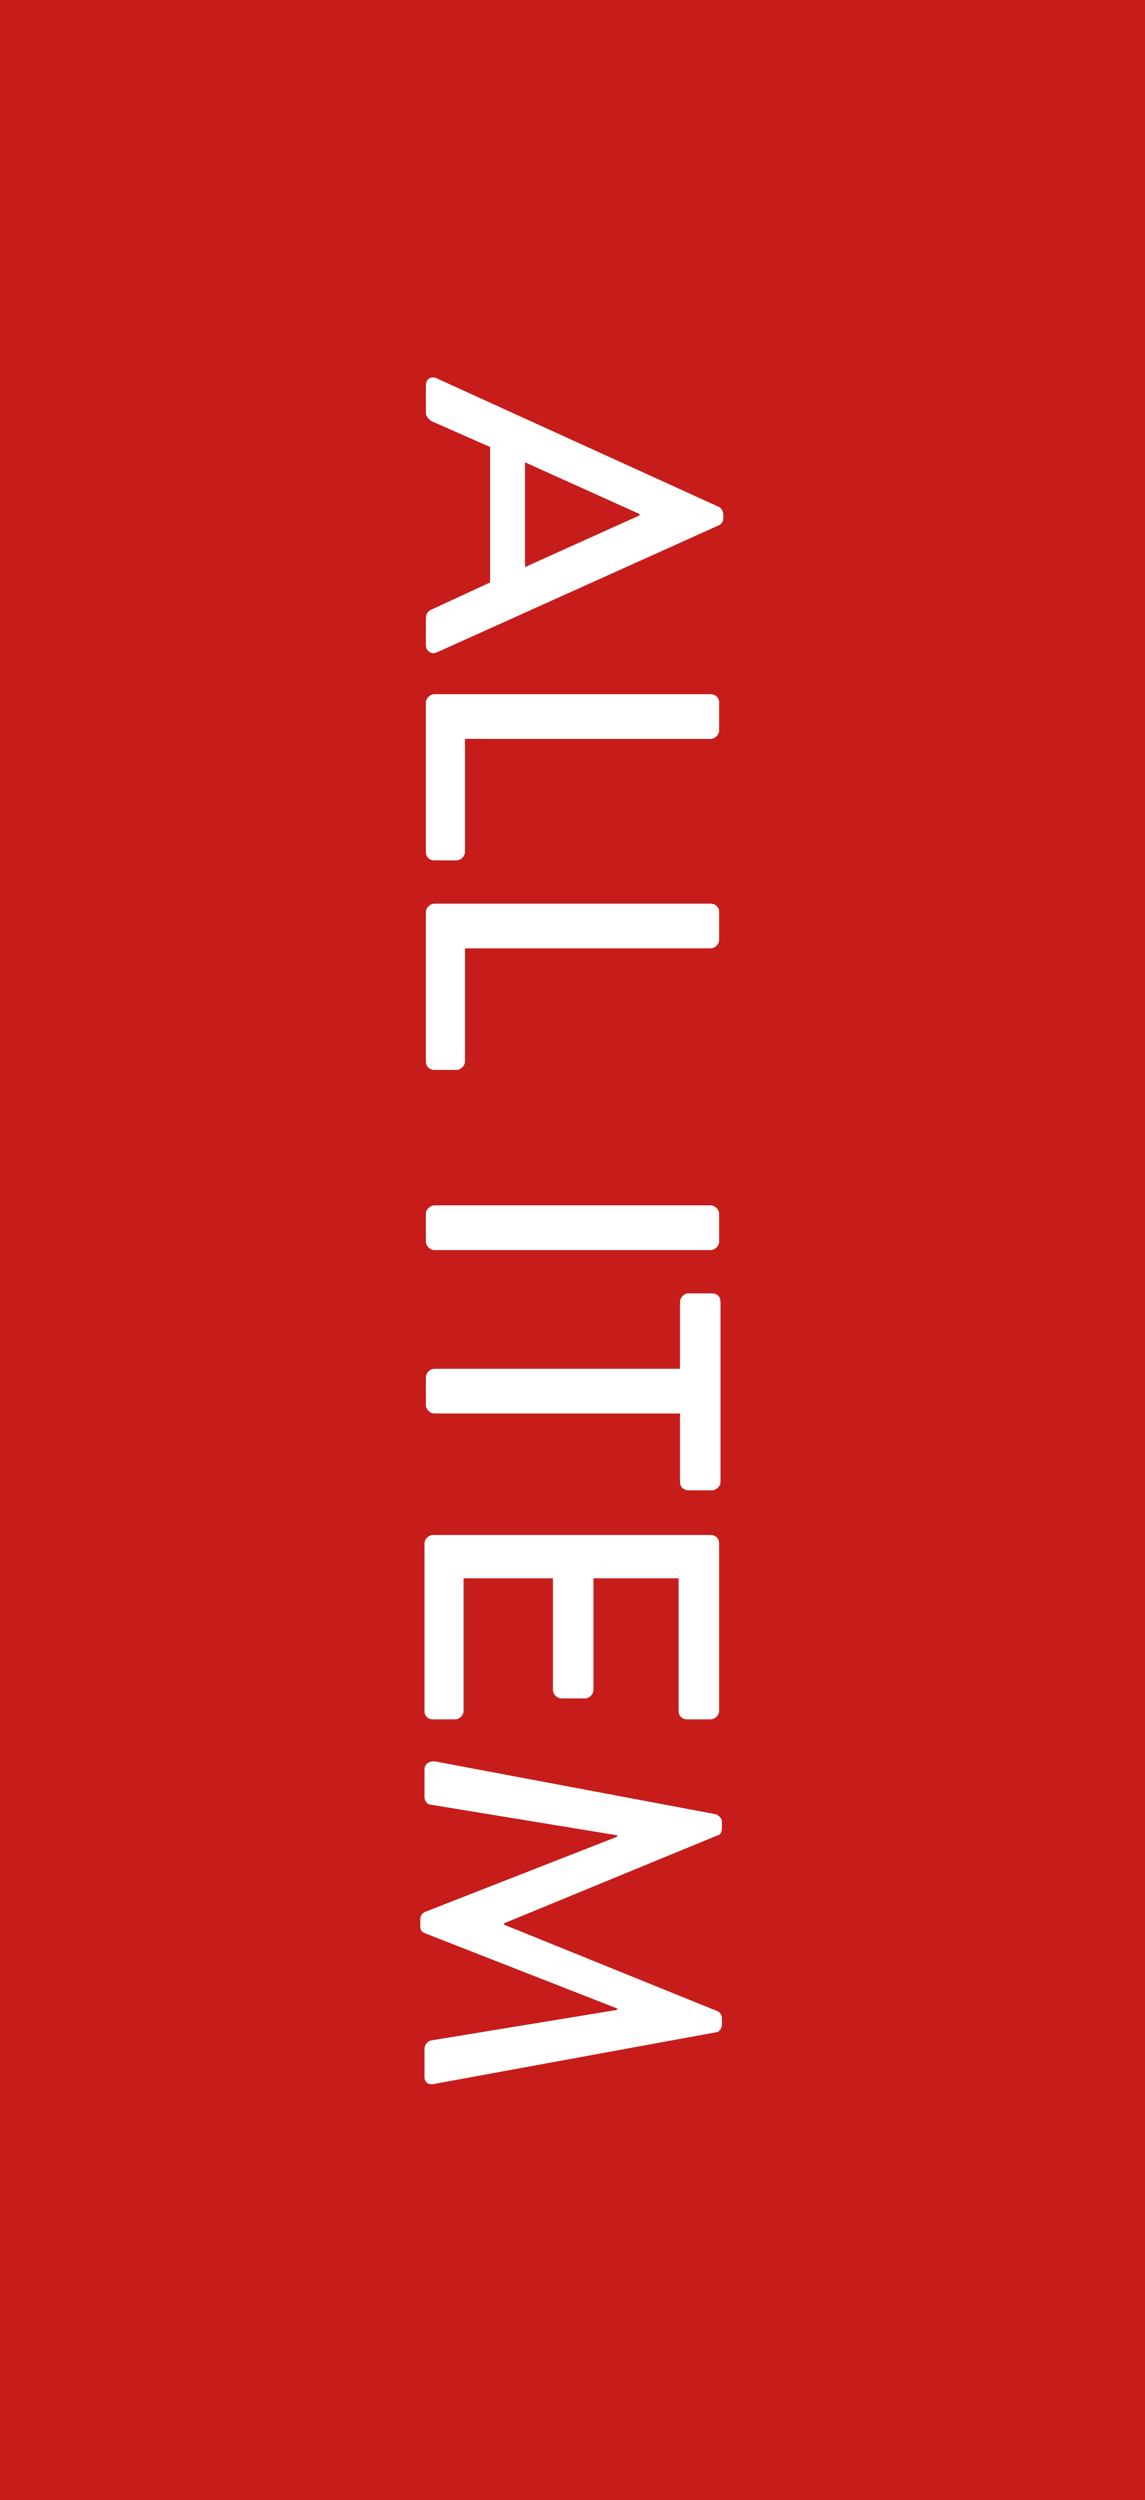 <?xml version="1.0" encoding="utf-8"?>
<!-- Generator: Adobe Illustrator 28.1.0, SVG Export Plug-In . SVG Version: 6.00 Build 0)  -->
<svg version="1.1" id="追従ボタン" xmlns="http://www.w3.org/2000/svg" xmlns:xlink="http://www.w3.org/1999/xlink" x="0px"
	 y="0px" viewBox="0 0 82 179" style="enable-background:new 0 0 82 179;" xml:space="preserve">
<style type="text/css">
	.st0{fill:#C61D1B;}
	.st1{enable-background:new    ;}
	.st2{fill:#FFFFFF;}
</style>
<rect id="長方形_147" class="st0" width="82" height="179"/>
<g class="st1">
	<path class="st2" d="M31.3,27.1l20.2,9.2c0.2,0.1,0.3,0.4,0.3,0.5v0.3c0,0.2-0.1,0.4-0.3,0.5l-20.2,9.1c-0.4,0.2-0.8-0.1-0.8-0.5
		v-1.9c0-0.4,0.2-0.6,0.5-0.7l4.1-1.9V32c-1.4-0.6-2.7-1.2-4.1-1.8c-0.2-0.1-0.5-0.3-0.5-0.7v-1.9C30.5,27.1,30.9,26.9,31.3,27.1z
		 M37.6,40.6l8.2-3.7v-0.1l-8.2-3.7V40.6z"/>
	<path class="st2" d="M50.9,49.7c0.3,0,0.6,0.2,0.6,0.6v2c0,0.3-0.3,0.6-0.6,0.6H33.3V61c0,0.3-0.3,0.6-0.6,0.6h-1.6
		c-0.3,0-0.6-0.2-0.6-0.6V50.3c0-0.3,0.3-0.6,0.6-0.6H50.9z"/>
	<path class="st2" d="M50.9,64.7c0.3,0,0.6,0.2,0.6,0.6v2c0,0.3-0.3,0.6-0.6,0.6H33.3V76c0,0.3-0.3,0.6-0.6,0.6h-1.6
		c-0.3,0-0.6-0.2-0.6-0.6V65.3c0-0.3,0.3-0.6,0.6-0.6H50.9z"/>
	<path class="st2" d="M50.9,86.3c0.3,0,0.6,0.3,0.6,0.6v2c0,0.3-0.3,0.6-0.6,0.6H31.1c-0.3,0-0.6-0.3-0.6-0.6v-2
		c0-0.3,0.3-0.6,0.6-0.6H50.9z"/>
	<path class="st2" d="M48.7,98.1v-4.9c0-0.3,0.3-0.6,0.6-0.6h1.7c0.3,0,0.6,0.2,0.6,0.6v12.9c0,0.3-0.3,0.6-0.6,0.6h-1.7
		c-0.3,0-0.6-0.2-0.6-0.6v-4.9H31.1c-0.3,0-0.6-0.3-0.6-0.6v-2c0-0.3,0.3-0.6,0.6-0.6H48.7z"/>
	<path class="st2" d="M50.9,109.9c0.3,0,0.6,0.2,0.6,0.6v12c0,0.3-0.3,0.6-0.6,0.6h-1.7c-0.3,0-0.6-0.2-0.6-0.6V113h-6.1v8
		c0,0.3-0.3,0.6-0.6,0.6h-1.7c-0.3,0-0.6-0.3-0.6-0.6v-8h-6.4v9.5c0,0.3-0.3,0.6-0.6,0.6h-1.6c-0.3,0-0.6-0.2-0.6-0.6v-12
		c0-0.3,0.3-0.6,0.6-0.6H50.9z"/>
	<path class="st2" d="M51.3,129.9c0.2,0.1,0.4,0.3,0.4,0.5v0.5c0,0.2-0.1,0.5-0.3,0.5l-15.3,6.3v0.1l15.3,6.2
		c0.2,0.1,0.3,0.3,0.3,0.5v0.5c0,0.2-0.2,0.5-0.4,0.5l-20.2,3.7c-0.4,0.1-0.7-0.1-0.7-0.5v-2c0-0.3,0.2-0.5,0.4-0.6l13.4-2.2
		c0,0,0-0.1,0-0.1l-13.8-5.4c-0.2-0.1-0.3-0.2-0.3-0.5v-0.5c0-0.2,0.1-0.4,0.3-0.5l13.8-5.4c0,0,0-0.1,0-0.1l-13.4-2.2
		c-0.2,0-0.4-0.3-0.4-0.5v-2c0-0.4,0.3-0.6,0.7-0.6L51.3,129.9z"/>
</g>
</svg>
